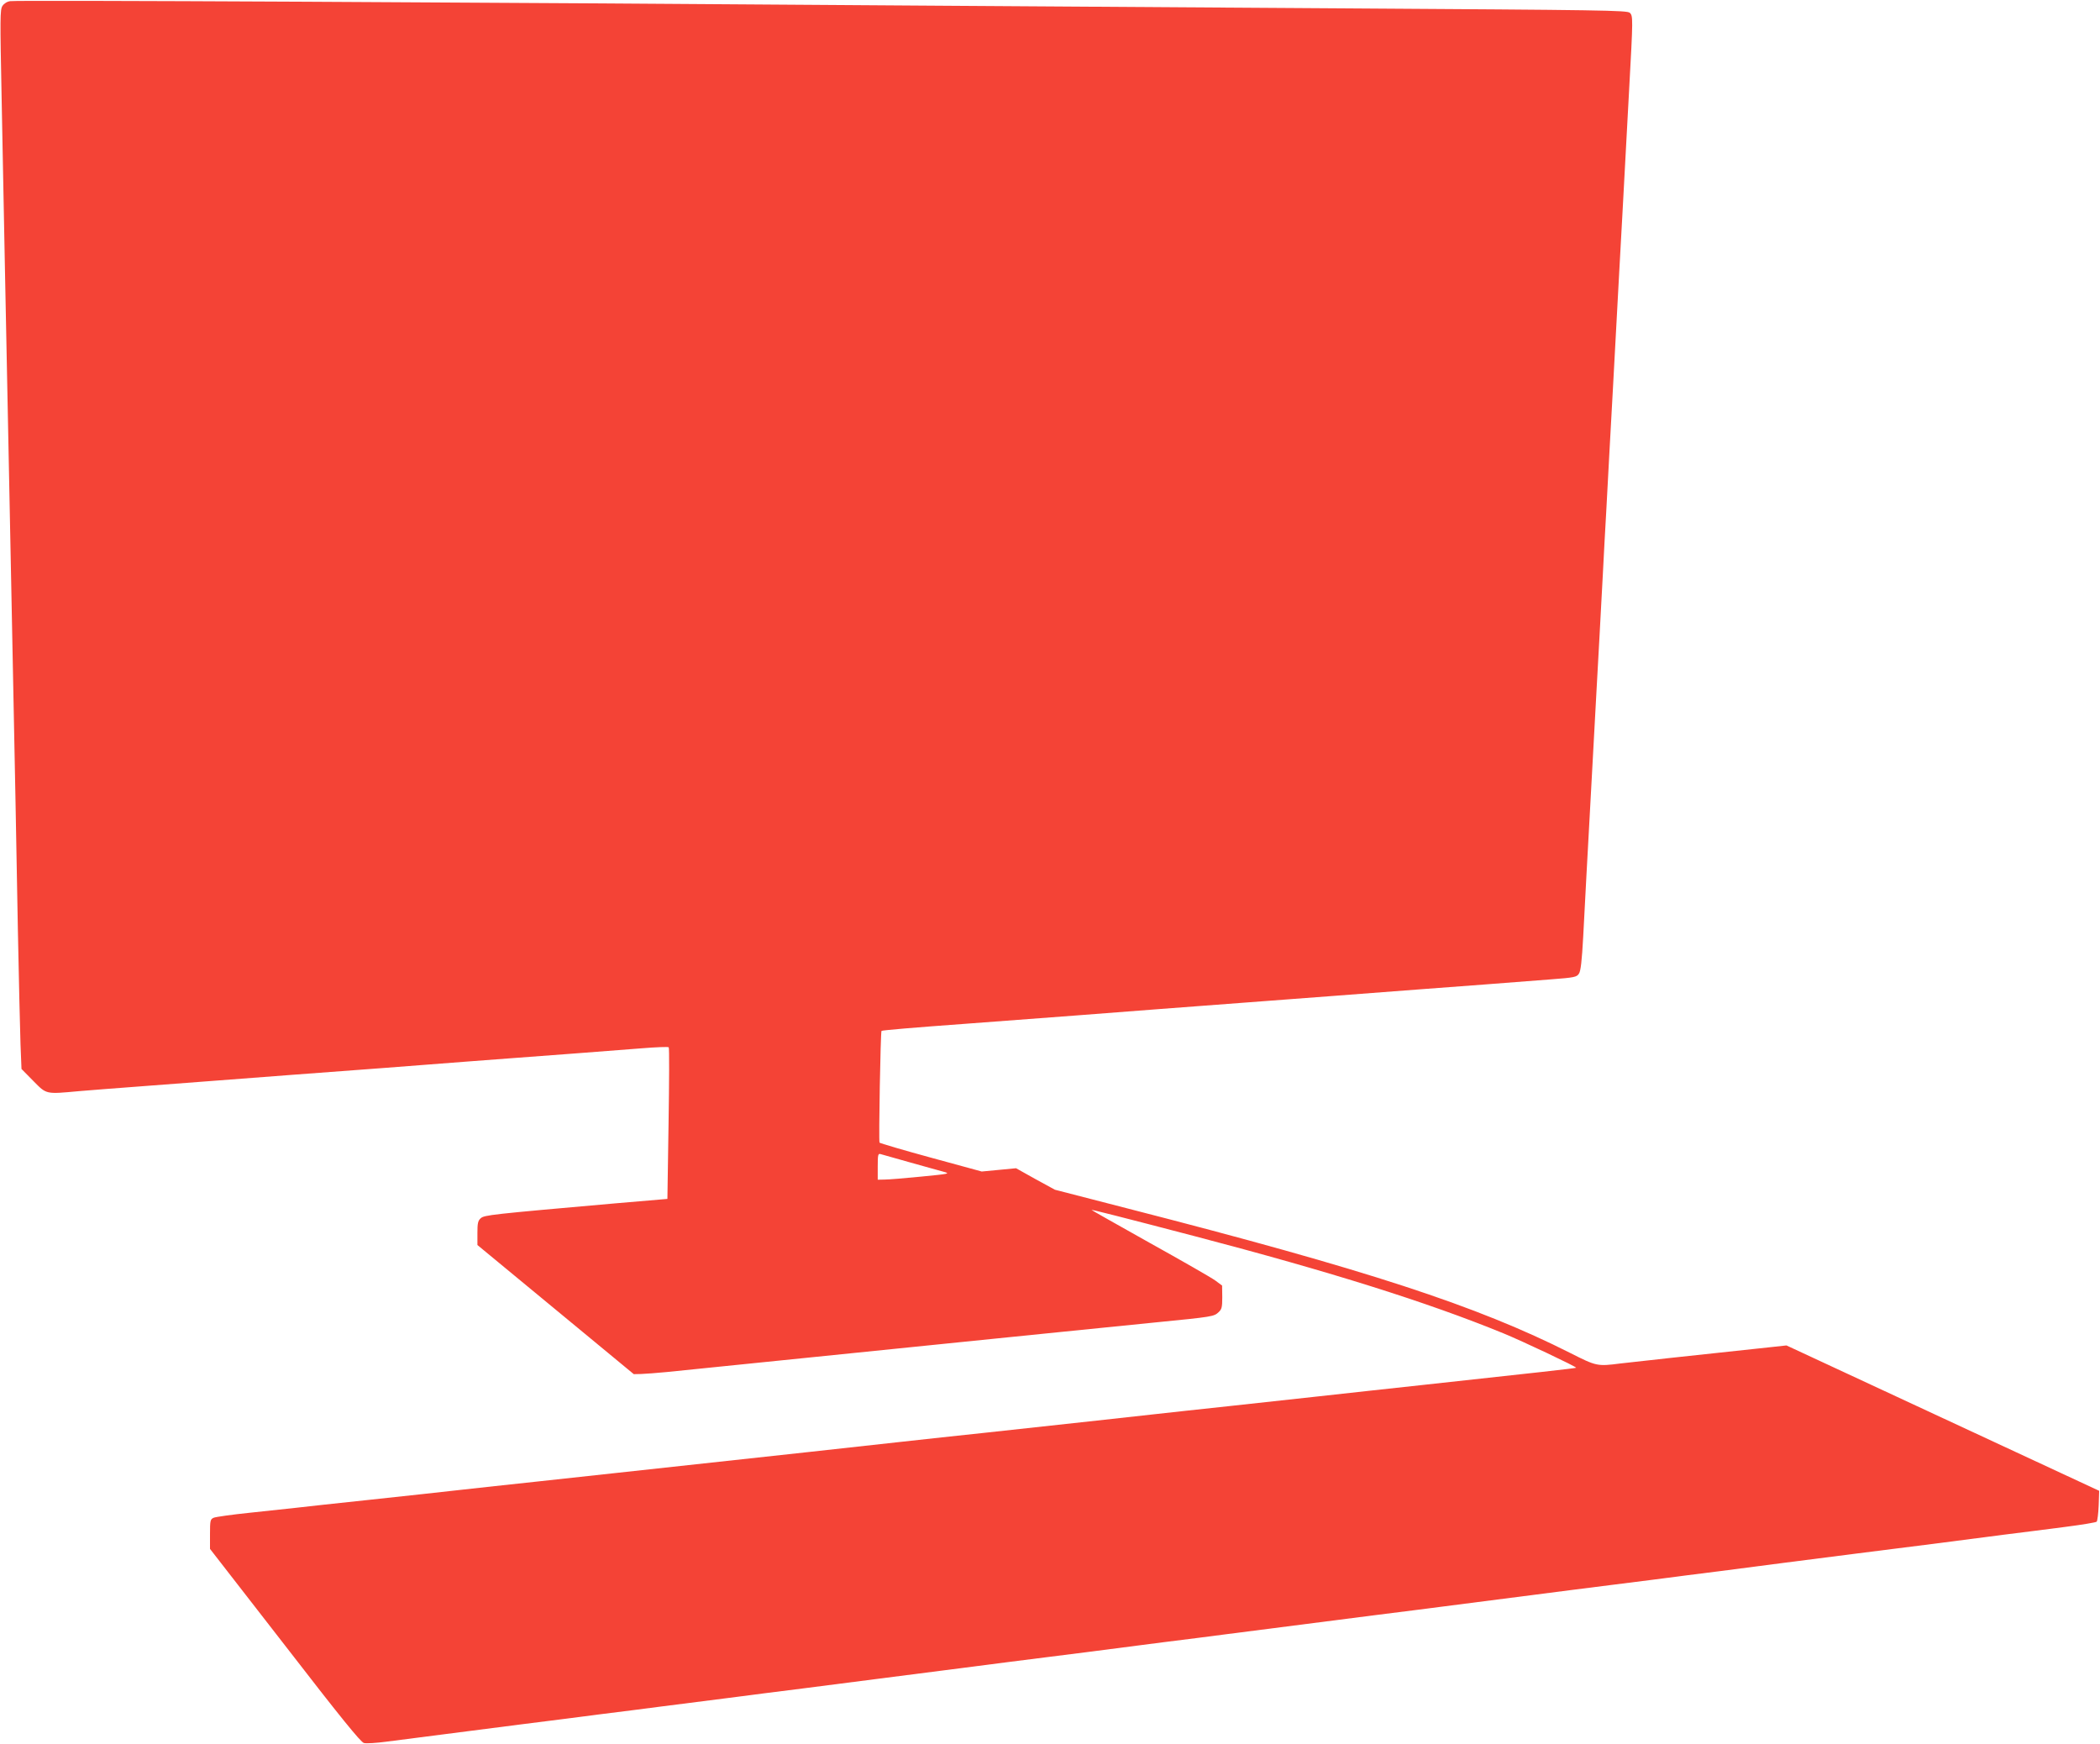 <?xml version="1.0" standalone="no"?>
<!DOCTYPE svg PUBLIC "-//W3C//DTD SVG 20010904//EN"
 "http://www.w3.org/TR/2001/REC-SVG-20010904/DTD/svg10.dtd">
<svg version="1.0" xmlns="http://www.w3.org/2000/svg"
 width="1280pt" height="1063pt" viewBox="0 0 1280 1063"
 preserveAspectRatio="xMidYMid meet">
<g transform="translate(0,1063) scale(0.1,-0.1)"
fill="#f44336" stroke="none">
<path d="M63 10623 c-19 -2 -38 -14 -48 -29 -15 -23 -15 -70 -5 -567 6 -298
15 -762 20 -1032 10 -492 22 -1087 40 -2005 23 -1150 30 -1514 39 -2030 6
-300 13 -612 16 -695 l6 -150 72 -73 c82 -83 73 -81 281 -62 61 5 235 19 386
30 151 11 329 25 395 30 127 10 304 23 525 40 512 38 669 50 795 60 147 11
345 27 525 40 271 20 560 42 802 61 87 7 161 10 164 6 4 -3 3 -213 -1 -465
l-7 -459 -317 -27 c-759 -67 -799 -71 -821 -91 -17 -15 -20 -31 -20 -90 l0
-73 476 -393 477 -394 46 1 c25 1 96 6 156 12 811 83 1294 132 1395 142 52 5
185 19 295 30 110 11 243 25 295 30 52 5 230 23 395 40 165 17 433 44 595 60
354 35 359 36 388 63 19 18 22 30 22 91 l-1 71 -42 31 c-23 17 -203 120 -399
229 -196 110 -356 200 -355 201 3 2 170 -40 636 -162 820 -215 1410 -400 1874
-590 113 -46 449 -205 444 -210 -2 -3 -244 -30 -927 -104 -206 -22 -494 -54
-640 -70 -146 -16 -393 -43 -550 -60 -157 -17 -364 -39 -460 -50 -168 -19
-409 -45 -1015 -111 -154 -16 -399 -43 -545 -59 -146 -16 -391 -43 -545 -60
-573 -62 -1025 -111 -1195 -130 -96 -10 -303 -33 -460 -50 -157 -17 -364 -39
-460 -50 -96 -11 -344 -38 -550 -60 -206 -22 -413 -44 -460 -50 -47 -5 -173
-19 -280 -30 -107 -11 -205 -25 -217 -30 -21 -9 -23 -16 -23 -100 l0 -90 456
-587 c343 -444 462 -590 482 -596 15 -4 77 0 137 8 61 8 218 28 350 45 132 17
346 44 475 61 129 16 341 43 470 60 129 16 303 38 385 49 83 11 256 33 385 49
129 17 341 44 470 60 129 17 343 44 475 61 132 17 308 39 390 50 83 11 257 33
388 50 130 16 344 44 475 60 130 17 343 44 472 61 129 16 303 38 385 49 156
20 434 56 905 116 151 19 343 43 425 54 315 40 548 70 778 100 130 16 344 44
475 60 130 17 324 42 430 55 105 14 279 36 385 50 105 13 299 38 430 55 130
16 344 44 475 60 130 17 325 42 432 56 107 13 277 35 378 48 101 13 187 27
192 32 4 5 10 49 12 99 l3 89 -953 443 -953 443 -92 -10 c-469 -50 -856 -92
-921 -100 -140 -18 -145 -17 -305 64 -570 288 -1240 507 -2699 881 l-442 114
-119 65 -118 66 -104 -10 -105 -10 -308 84 c-169 46 -311 88 -315 92 -6 8 6
674 12 681 4 4 204 21 507 43 605 45 835 63 1185 90 66 5 185 14 265 20 80 6
199 15 265 20 66 5 185 14 265 20 80 6 199 15 265 20 138 11 330 25 525 40
271 20 560 42 802 61 145 11 159 14 172 35 11 15 18 80 26 225 6 112 15 283
20 379 5 96 14 261 20 365 10 183 20 361 40 735 5 96 14 259 20 363 5 103 15
270 20 372 5 102 14 268 20 370 5 102 15 269 20 373 6 103 15 266 20 362 5 96
14 263 20 370 6 107 15 274 20 370 5 96 14 259 20 363 20 381 31 566 40 742
24 435 24 448 4 467 -17 15 -157 17 -1739 27 -946 6 -2046 13 -2445 16 -2851
21 -5642 35 -5687 28z m5482 -7077 c88 -25 180 -50 205 -57 44 -12 39 -13
-135 -30 -99 -10 -199 -18 -222 -18 l-43 -1 0 81 c0 72 2 80 18 75 9 -3 89
-25 177 -50z"/>
</g>
</svg>
